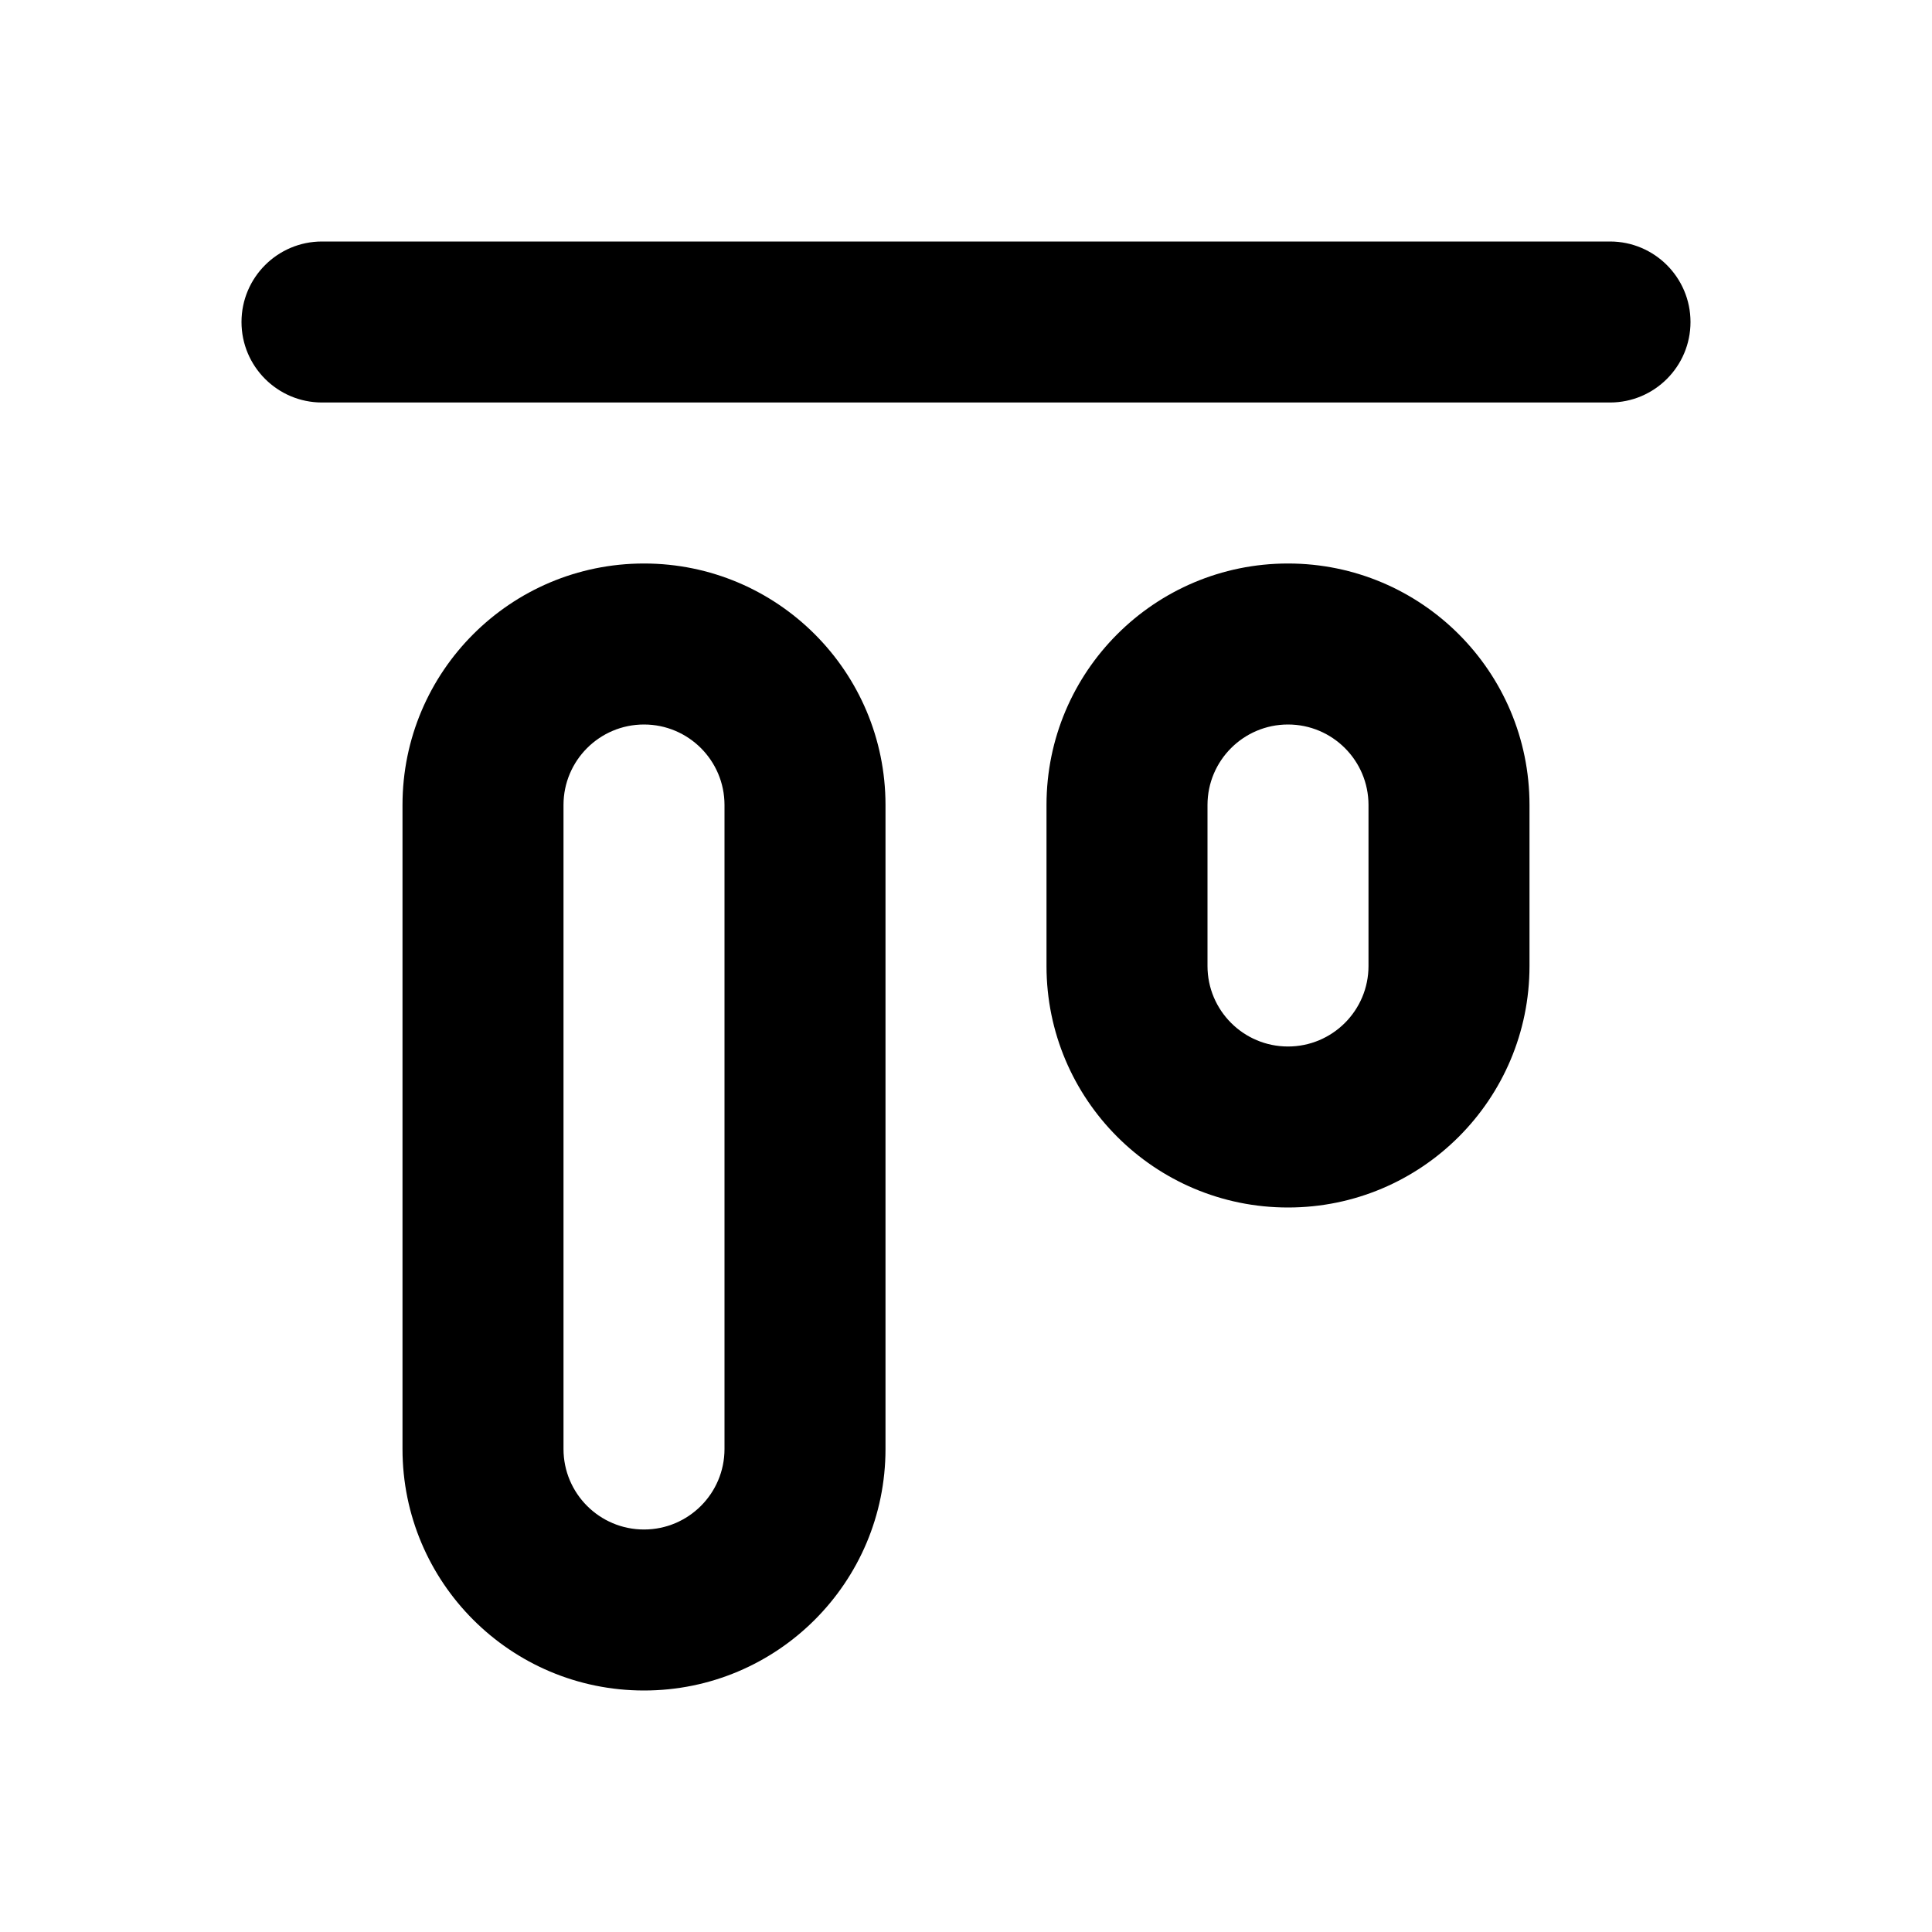 <?xml version="1.0" encoding="utf-8"?>
<svg width="800px" height="800px" viewBox="0 0 24 24" fill="none" xmlns="http://www.w3.org/2000/svg">
<path fill-rule="evenodd" clip-rule="evenodd" d="M3 4C3 3.448 3.448 3 4 3H20C20.552 3 21 3.448 21 4C21 4.552 20.552 5 20 5H4C3.448 5 3 4.552 3 4ZM13 10C13 8.343 14.343 7 16 7C17.657 7 19 8.343 19 10V12C19 13.657 17.657 15 16 15C14.343 15 13 13.657 13 12V10ZM16 9C15.448 9 15 9.448 15 10V12C15 12.552 15.448 13 16 13C16.552 13 17 12.552 17 12V10C17 9.448 16.552 9 16 9ZM8 7C6.343 7 5 8.343 5 10V18C5 19.657 6.343 21 8 21C9.657 21 11 19.657 11 18V10C11 8.343 9.657 7 8 7ZM7 10C7 9.448 7.448 9 8 9C8.552 9 9 9.448 9 10V18C9 18.552 8.552 19 8 19C7.448 19 7 18.552 7 18V10Z" fill="#000000"/>
</svg>